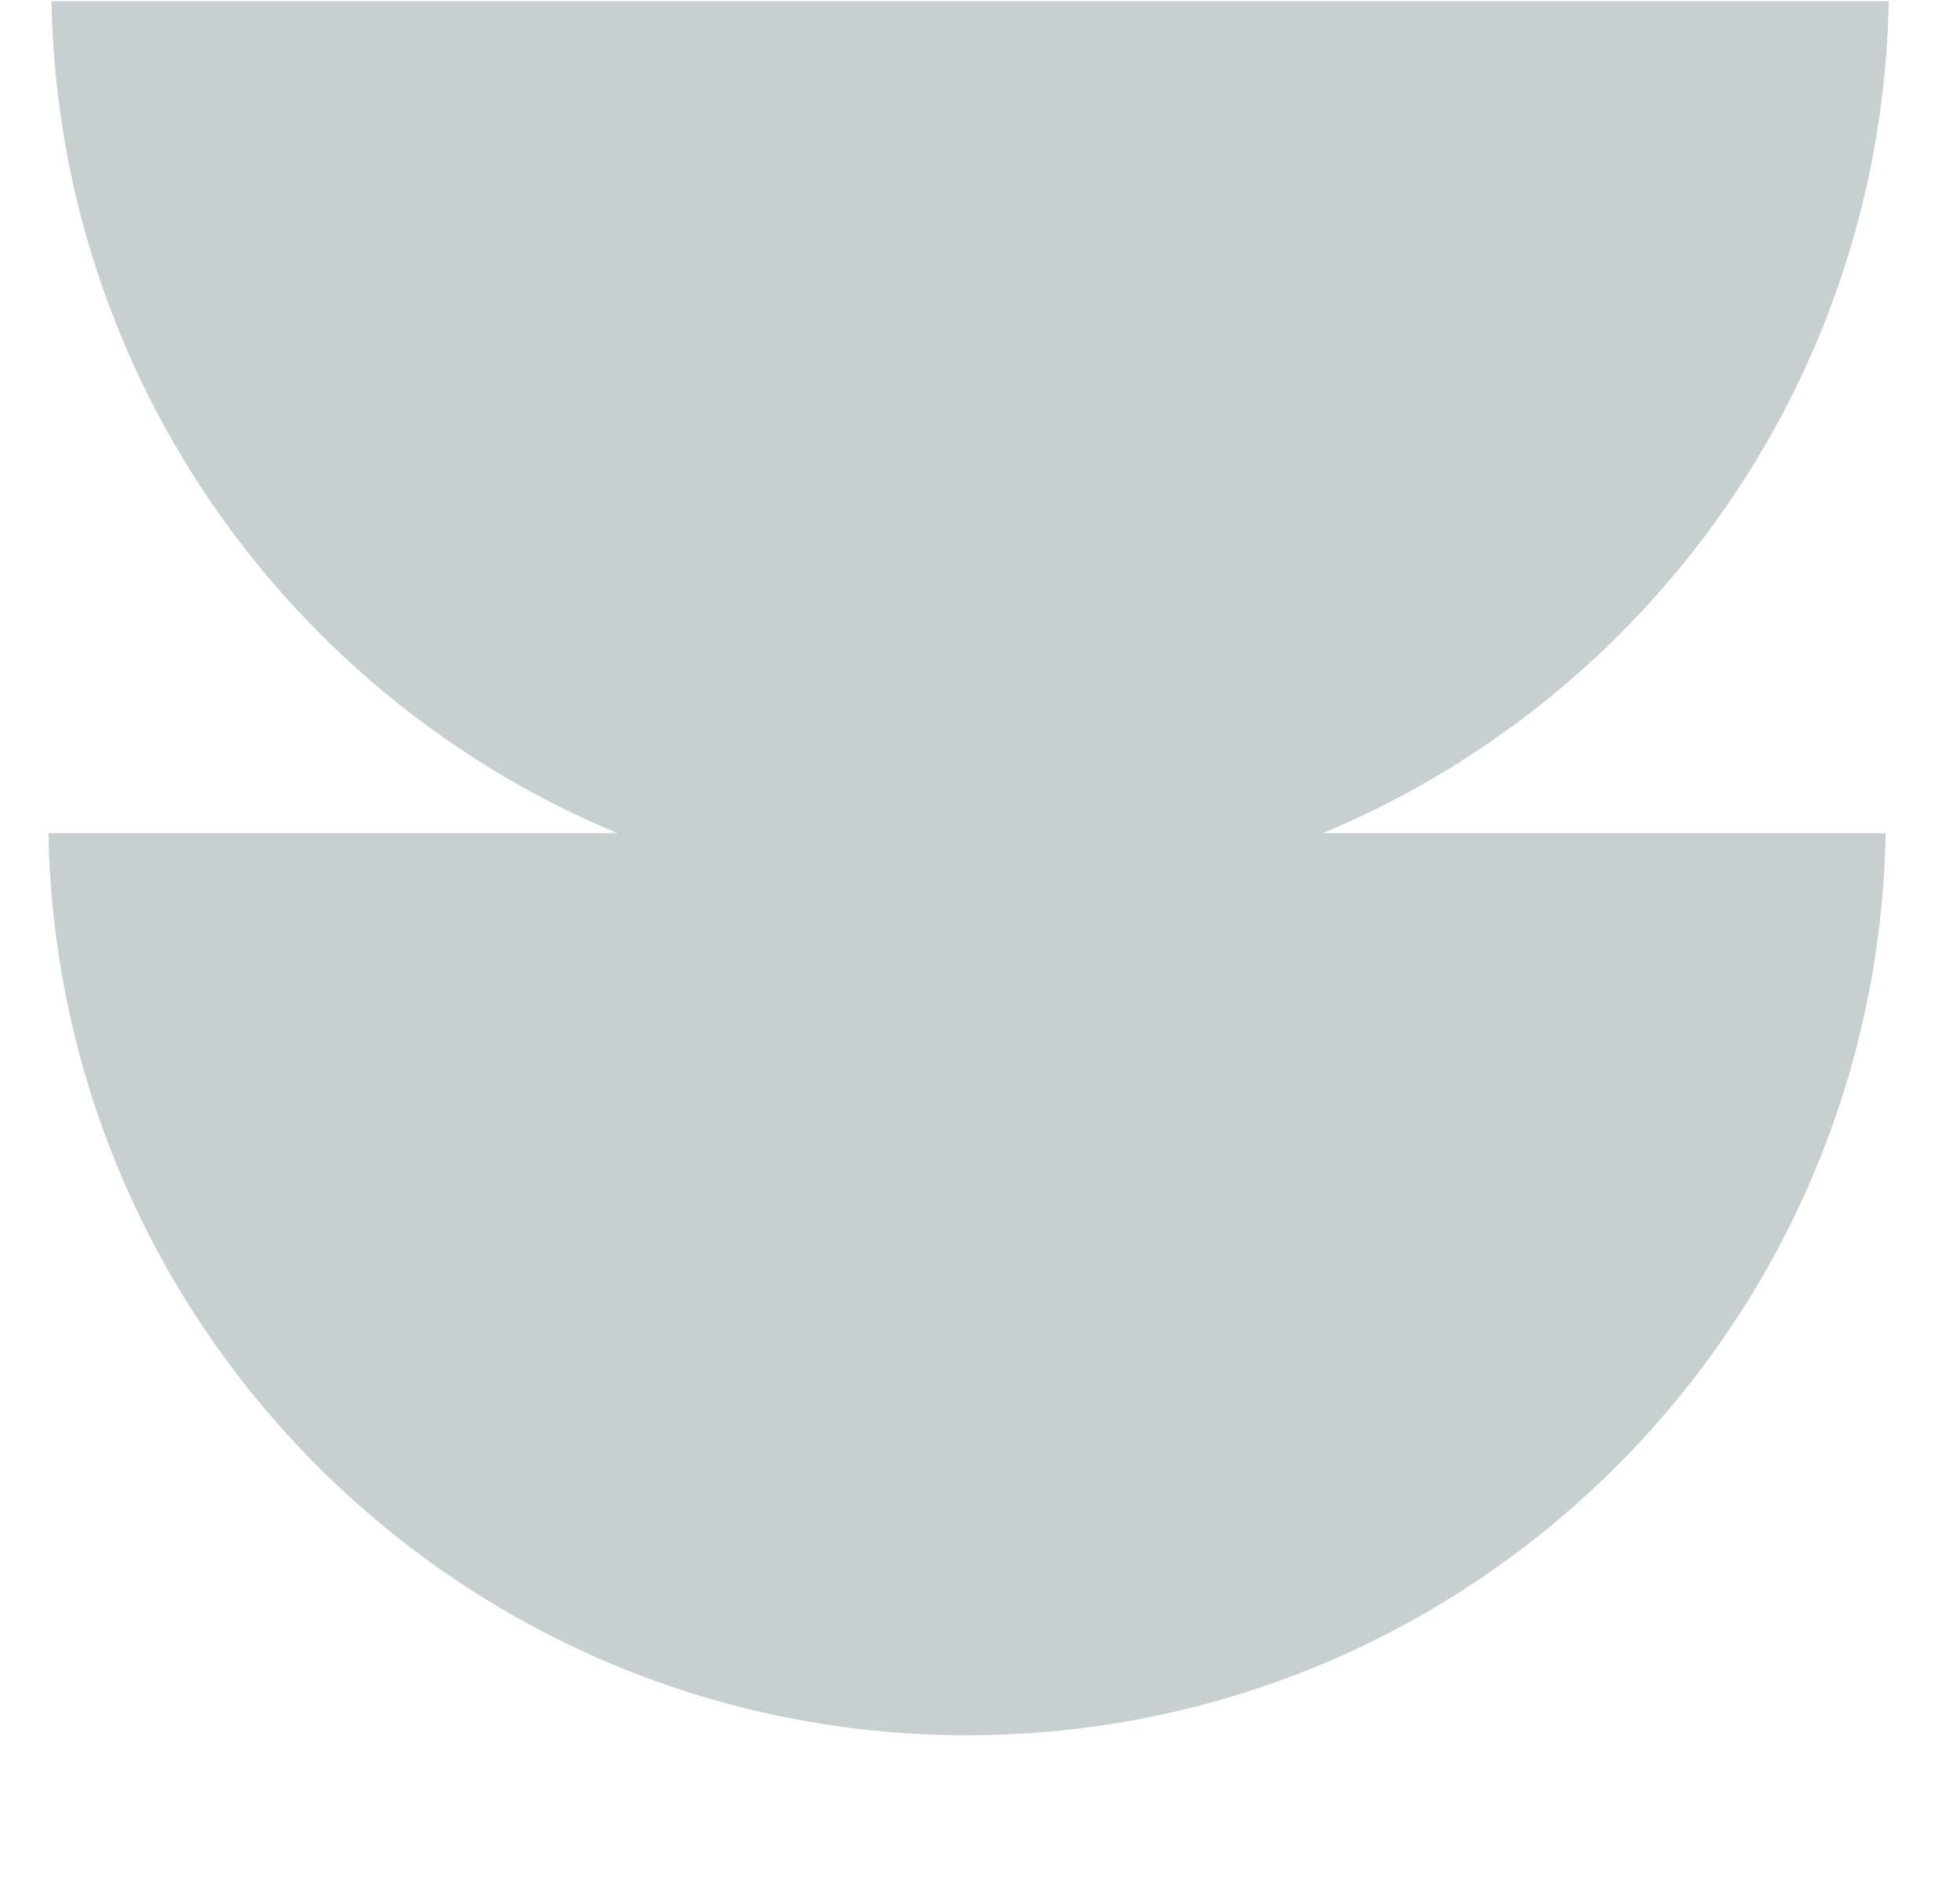 <?xml version="1.0" encoding="utf-8"?>
<!-- Generator: Adobe Illustrator 27.1.1, SVG Export Plug-In . SVG Version: 6.00 Build 0)  -->
<!DOCTYPE svg PUBLIC "-//W3C//DTD SVG 1.1//EN" "http://www.w3.org/Graphics/SVG/1.1/DTD/svg11.dtd">
<svg version="1.1" id="Layer_1" xmlns:x="http://ns.adobe.com/Extensibility/1.0/" xmlns:i="http://ns.adobe.com/AdobeIllustrator/10.0/" xmlns:graph="http://ns.adobe.com/Graphs/1.0/"
	 xmlns="http://www.w3.org/2000/svg" xmlns:xlink="http://www.w3.org/1999/xlink" x="0px" y="0px" viewBox="0 0 643.3 624.8"
	 style="enable-background:new 0 0 643.3 624.8;" xml:space="preserve">
<style type="text/css">
	.st0{fill:#C7CFD0;}
</style>
<g>
	<path class="st0" d="M15.9,273.4c3,164,136.8,296,301.5,296s298.5-132,301.5-296L15.9,273.4L15.9,273.4z"/>
	<path class="st0" d="M16.9,0.4c3,164,136.8,296,301.5,296s298.5-132,301.5-296C619.9,0.4,16.9,0.4,16.9,0.4z"/>
</g>
</svg>
